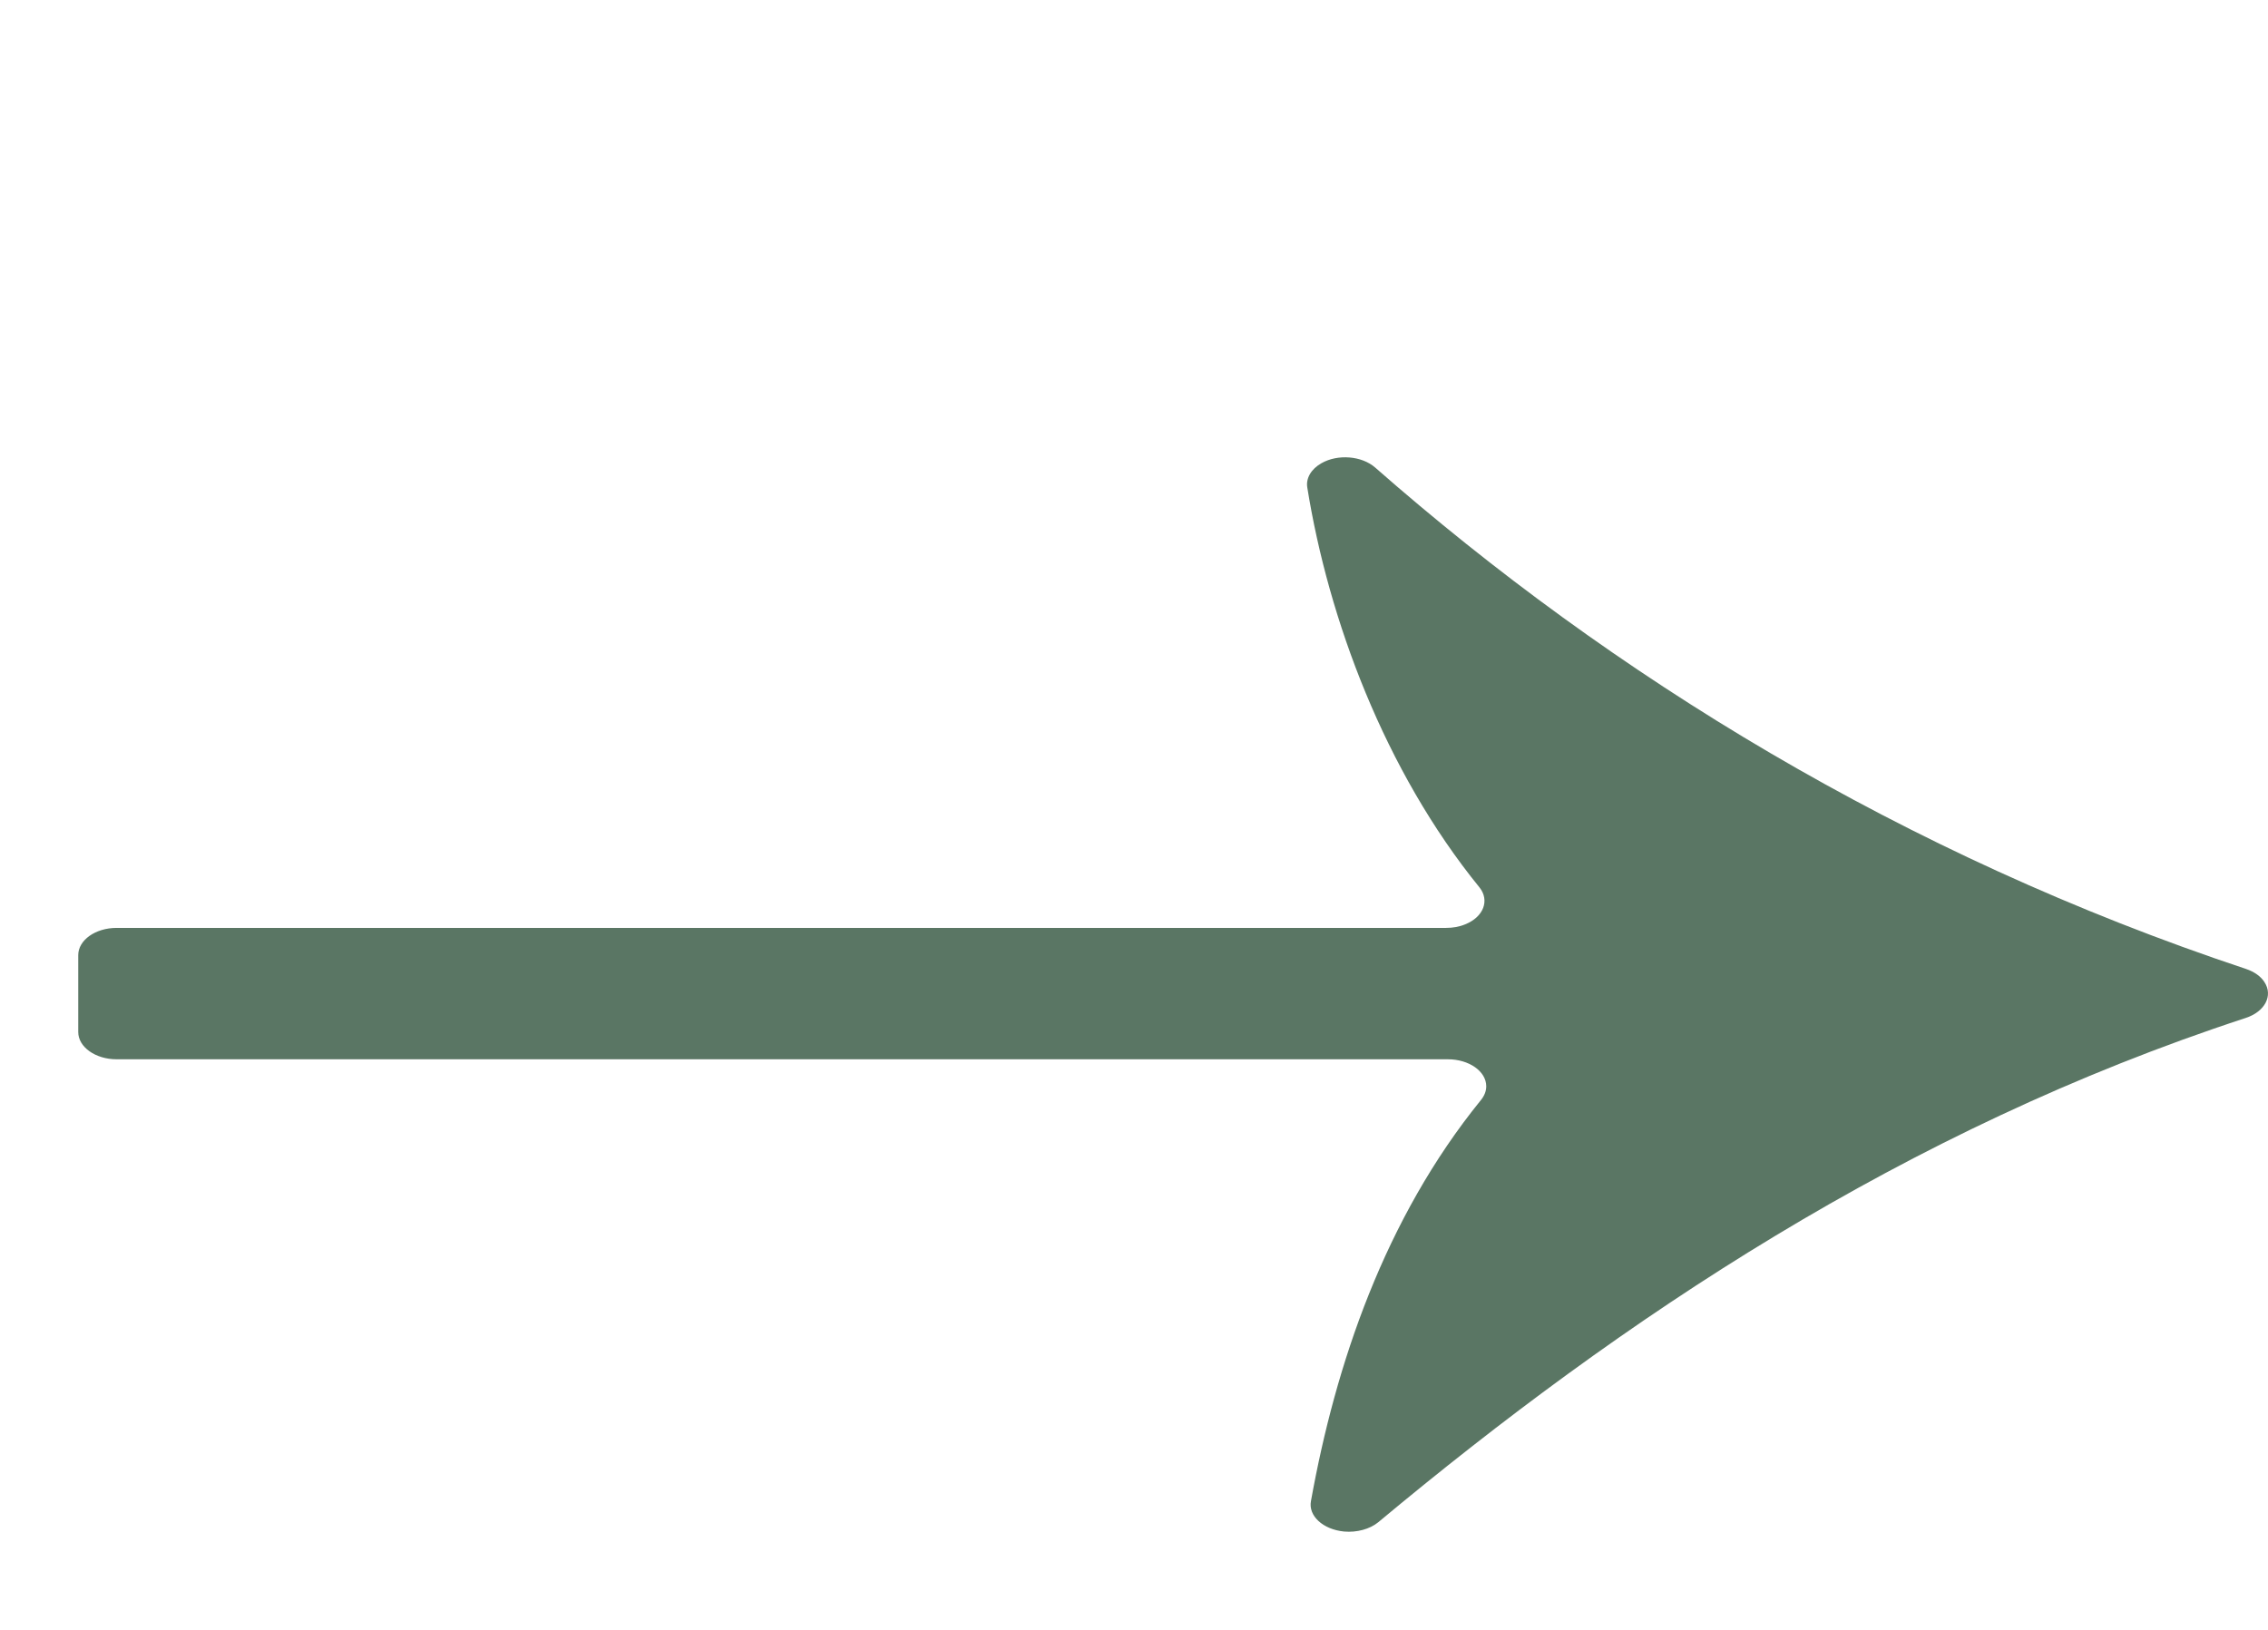 <svg fill="none" height="23" viewBox="0 0 32 23" width="32" xmlns="http://www.w3.org/2000/svg" xmlns:xlink="http://www.w3.org/1999/xlink"><clipPath id="a"><path d="m0 0h32v22.069h-32z"/></clipPath><g clip-path="url(#a)"><path d="m18.445 6.879c.298 1.856 1.089 3.994 2.429 5.643.147.183.059.418-.202.522-.081.034-.173.05-.269.05h-18.758c-.298 0-.541.172-.541.384v1.086c0 .211.243.384.541.384h18.784c.298 0 .541.17.541.381 0 .068-.026.133-.074.193-1.361 1.676-2.053 3.735-2.399 5.659-.041.209.169.402.467.431.18.016.364-.034.482-.131 3.444-2.871 7.418-5.537 12.239-7.116.272-.089.39-.316.265-.506-.051-.081-.143-.146-.258-.185-4.846-1.613-8.96-4.153-12.29-7.077-.188-.164-.526-.193-.758-.06-.143.081-.221.211-.199.342z" fill="#5a7664"/></g></svg>